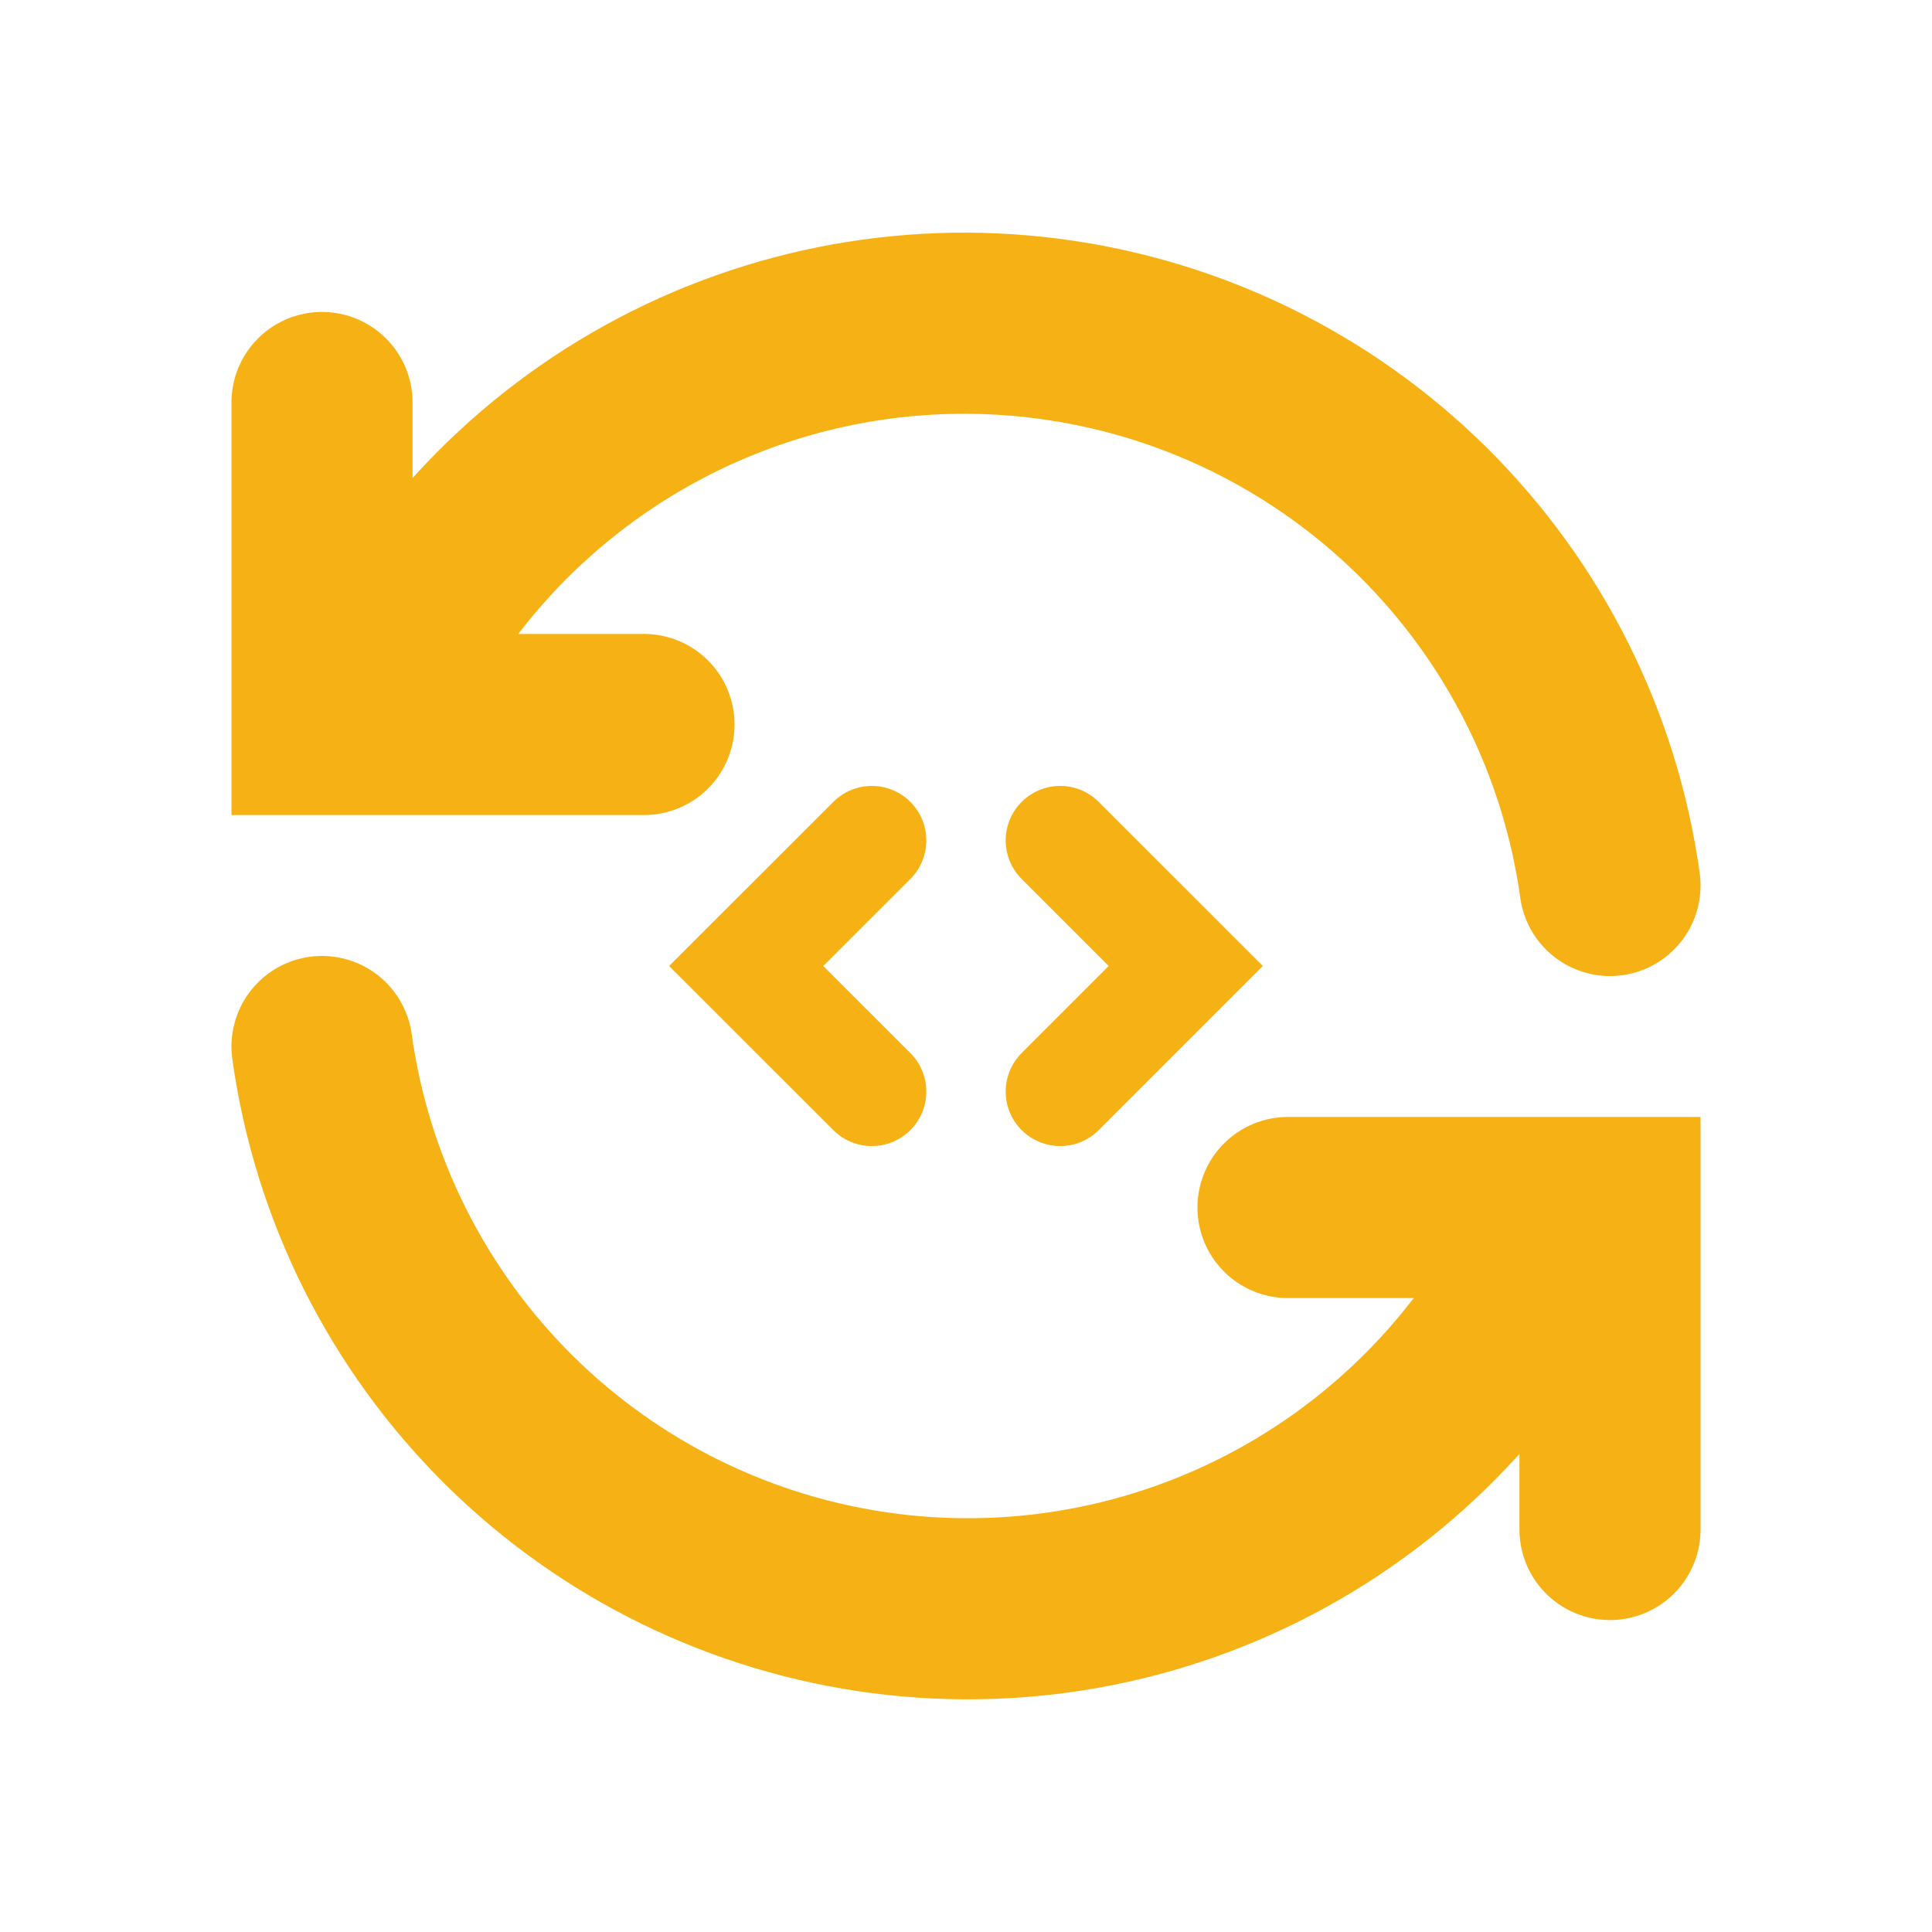 <?xml version="1.0" encoding="utf-8"?>
<svg xmlns="http://www.w3.org/2000/svg" fill="none" height="100%" overflow="visible" preserveAspectRatio="none" style="display: block;" viewBox="0 0 27 27" width="100%">
<g id="Group 3068">
<g clip-path="url(#clip0_0_214)" id="Engenharia reversa">
<g id="Vector">
</g>
<path d="M22.5 12.375C22.225 10.395 21.306 8.561 19.886 7.154C18.466 5.748 16.623 4.847 14.64 4.592C12.658 4.336 10.647 4.739 8.916 5.739C7.185 6.739 5.831 8.28 5.062 10.125M4.5 5.625V10.125H9" id="Vector_2" stroke="#F6B215" stroke-linecap="round" stroke-width="2.531"/>
<path d="M4.5 14.625C4.775 16.605 5.694 18.439 7.114 19.846C8.534 21.252 10.377 22.152 12.36 22.408C14.342 22.664 16.353 22.261 18.084 21.261C19.815 20.261 21.169 18.72 21.938 16.875M22.5 21.375V16.875H18" id="Vector_3" stroke="#F6B215" stroke-linecap="round" stroke-width="2.531"/>
</g>
<path d="M14.816 15.255L16.571 13.5L14.816 11.745" id="Vector_4" stroke="#F6B215" stroke-linecap="round" stroke-width="1.523"/>
<path d="M12.184 11.745L10.428 13.5L12.184 15.255" id="Vector_5" stroke="#F6B215" stroke-linecap="round" stroke-width="1.523"/>
</g>
<defs>
<clipPath id="clip0_0_214">
<rect fill="white" height="27" width="27"/>
</clipPath>
</defs>
</svg>